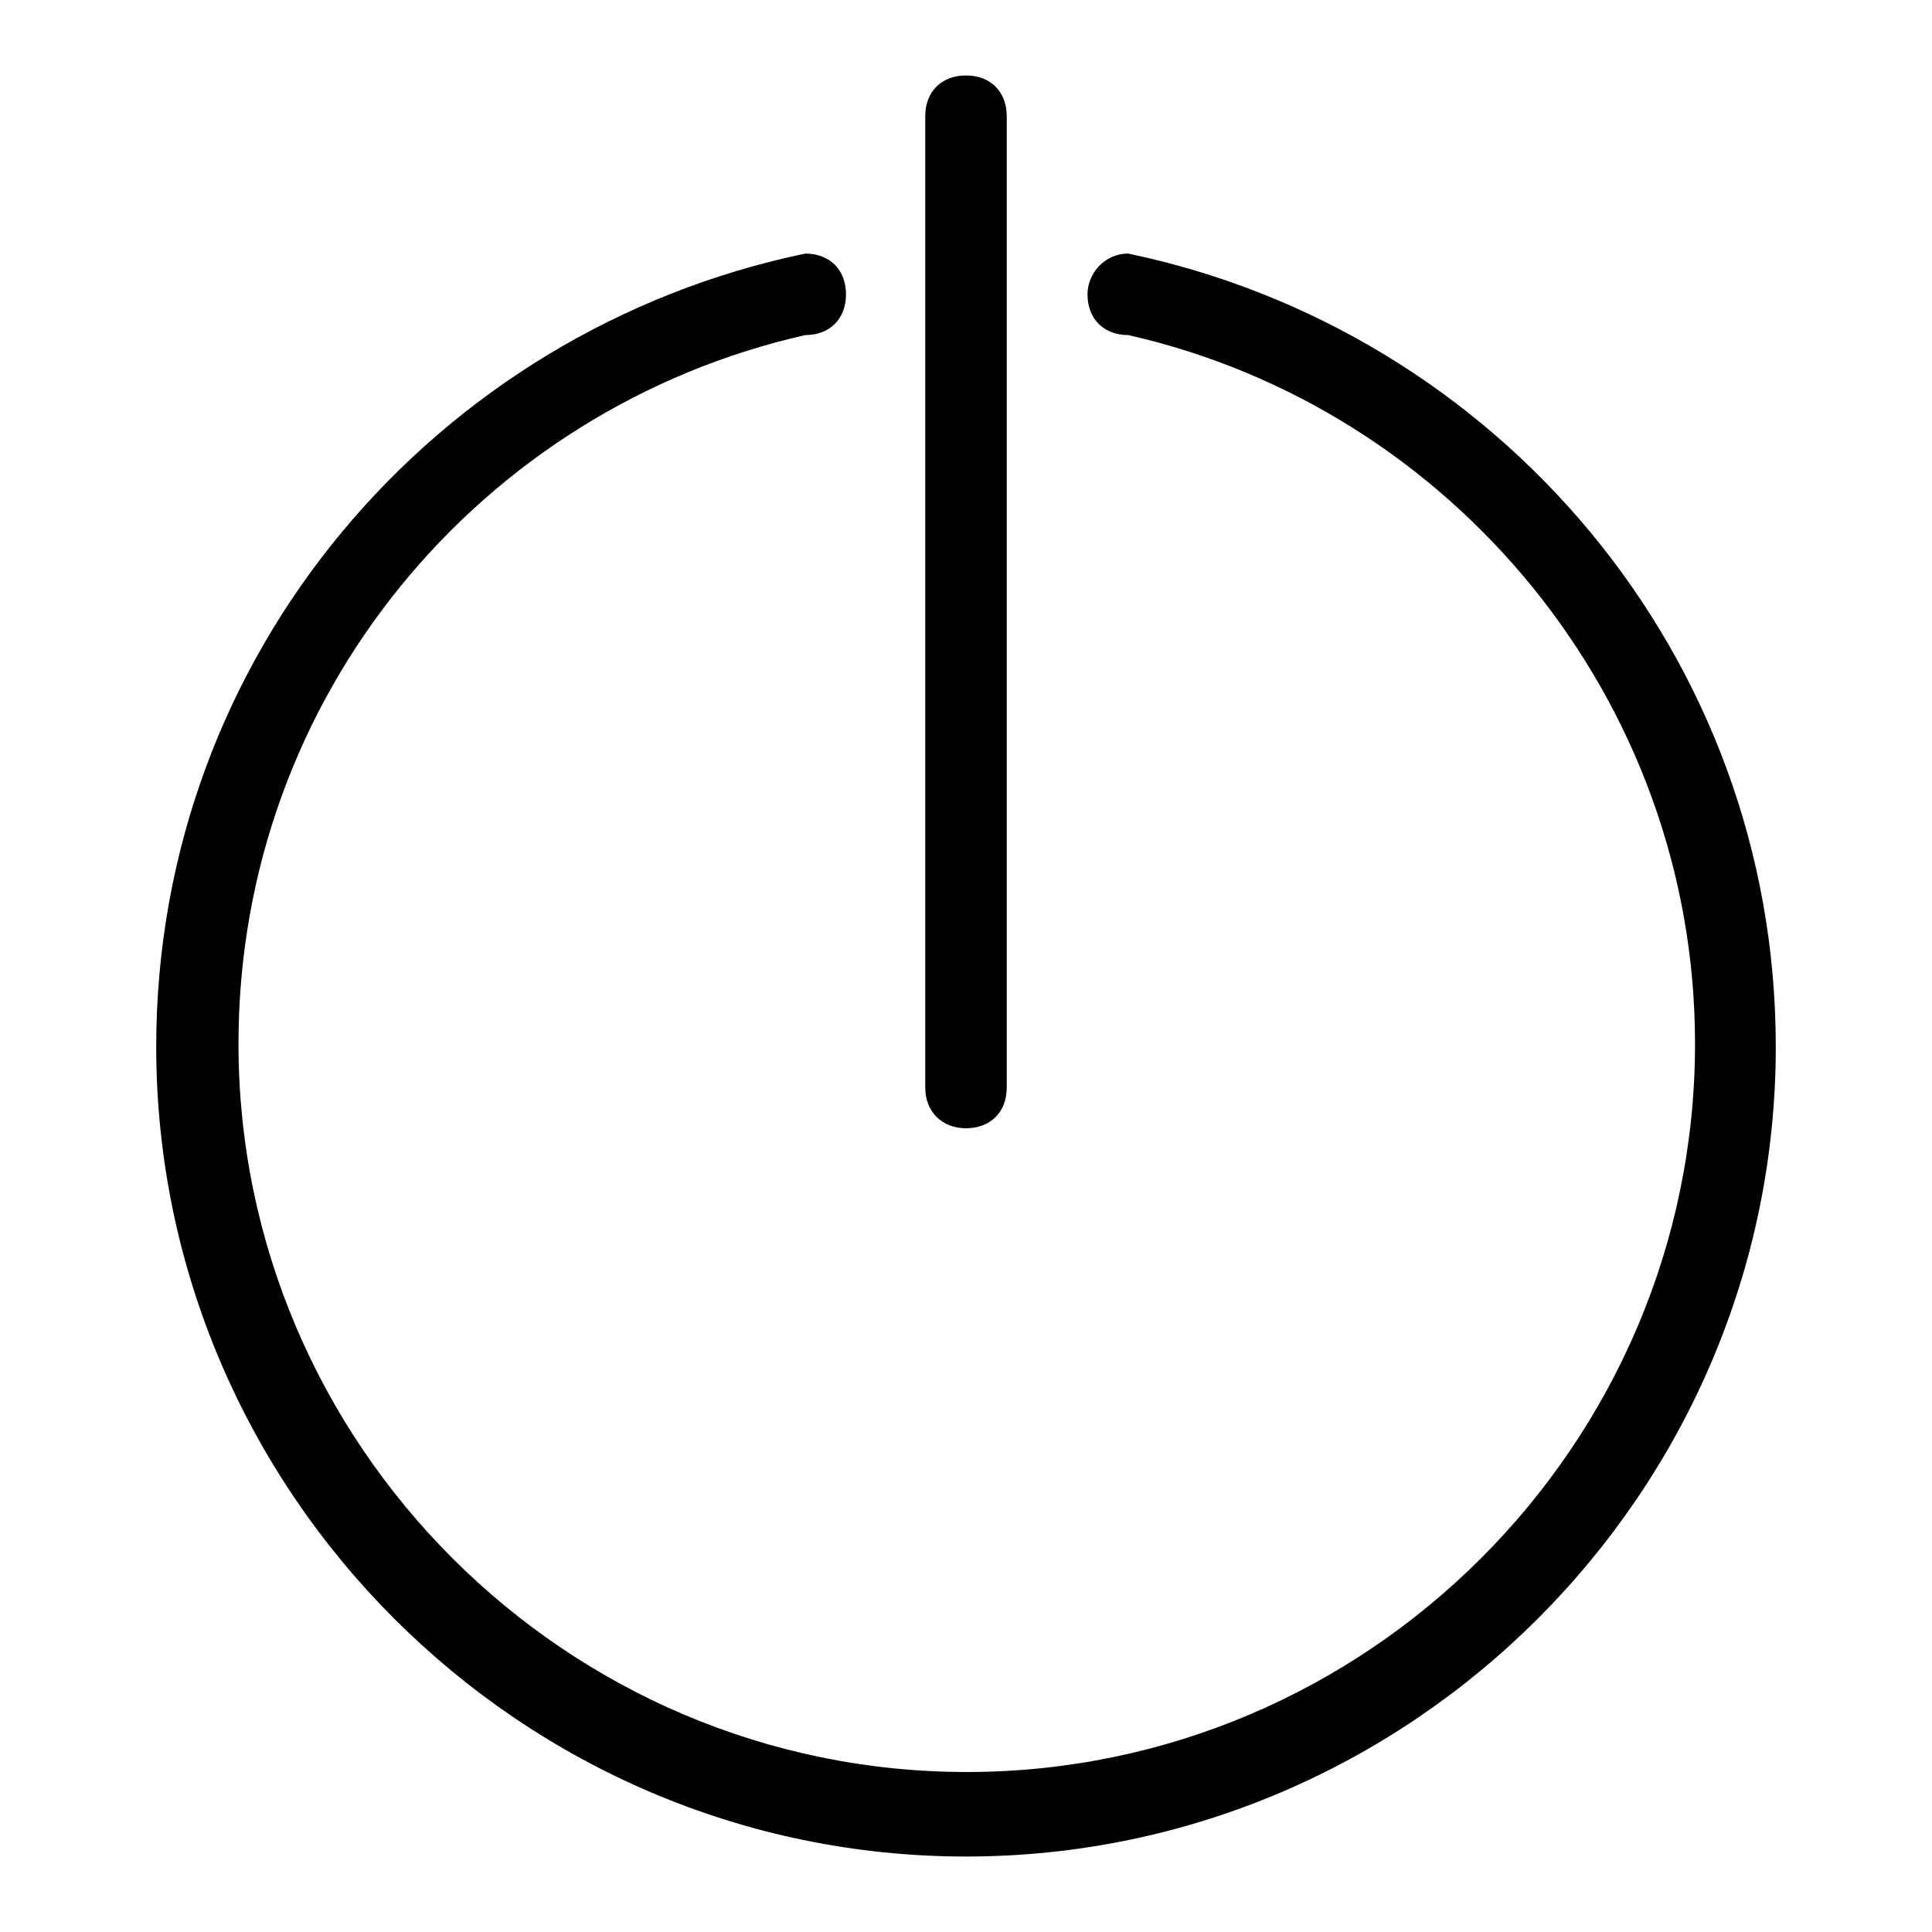 <?xml version="1.0" encoding="utf-8"?>
<!-- Svg Vector Icons : http://www.onlinewebfonts.com/icon -->
<!DOCTYPE svg PUBLIC "-//W3C//DTD SVG 1.1//EN" "http://www.w3.org/Graphics/SVG/1.1/DTD/svg11.dtd">
<svg version="1.1" xmlns="http://www.w3.org/2000/svg" xmlns:xlink="http://www.w3.org/1999/xlink" x="0px" y="0px" viewBox="0 0 256 256" enable-background="new 0 0 256 256" xml:space="preserve">
<g> <path fill="#000000" d="M128,149.5c3.2,0,5.4-2.1,5.4-5.4V15.4c0-3.2-2.1-5.4-5.4-5.4c-3.2,0-5.4,2.1-5.4,5.4v128.7 C122.6,147.3,124.8,149.5,128,149.5z M149.5,33.6L149.5,33.6c-3.2,0-5.4,2.7-5.4,5.4c0,3.2,2.1,5.4,5.4,5.4l0,0 c42.9,9.7,75.1,48.3,75.1,93.9c0,53.1-43.4,96.5-96.5,96.5s-96.5-43.4-96.5-96.5c0-46.1,32.2-84.2,75.1-93.9l0,0 c3.2,0,5.4-2.1,5.4-5.4c0-3.2-2.1-5.4-5.4-5.4l0,0C57.7,43.8,20.7,86.7,20.7,138.7C20.7,197.7,69,246,128,246 s107.3-48.3,107.3-107.3C235.3,86.7,198.3,43.8,149.5,33.6z"/></g>
</svg>